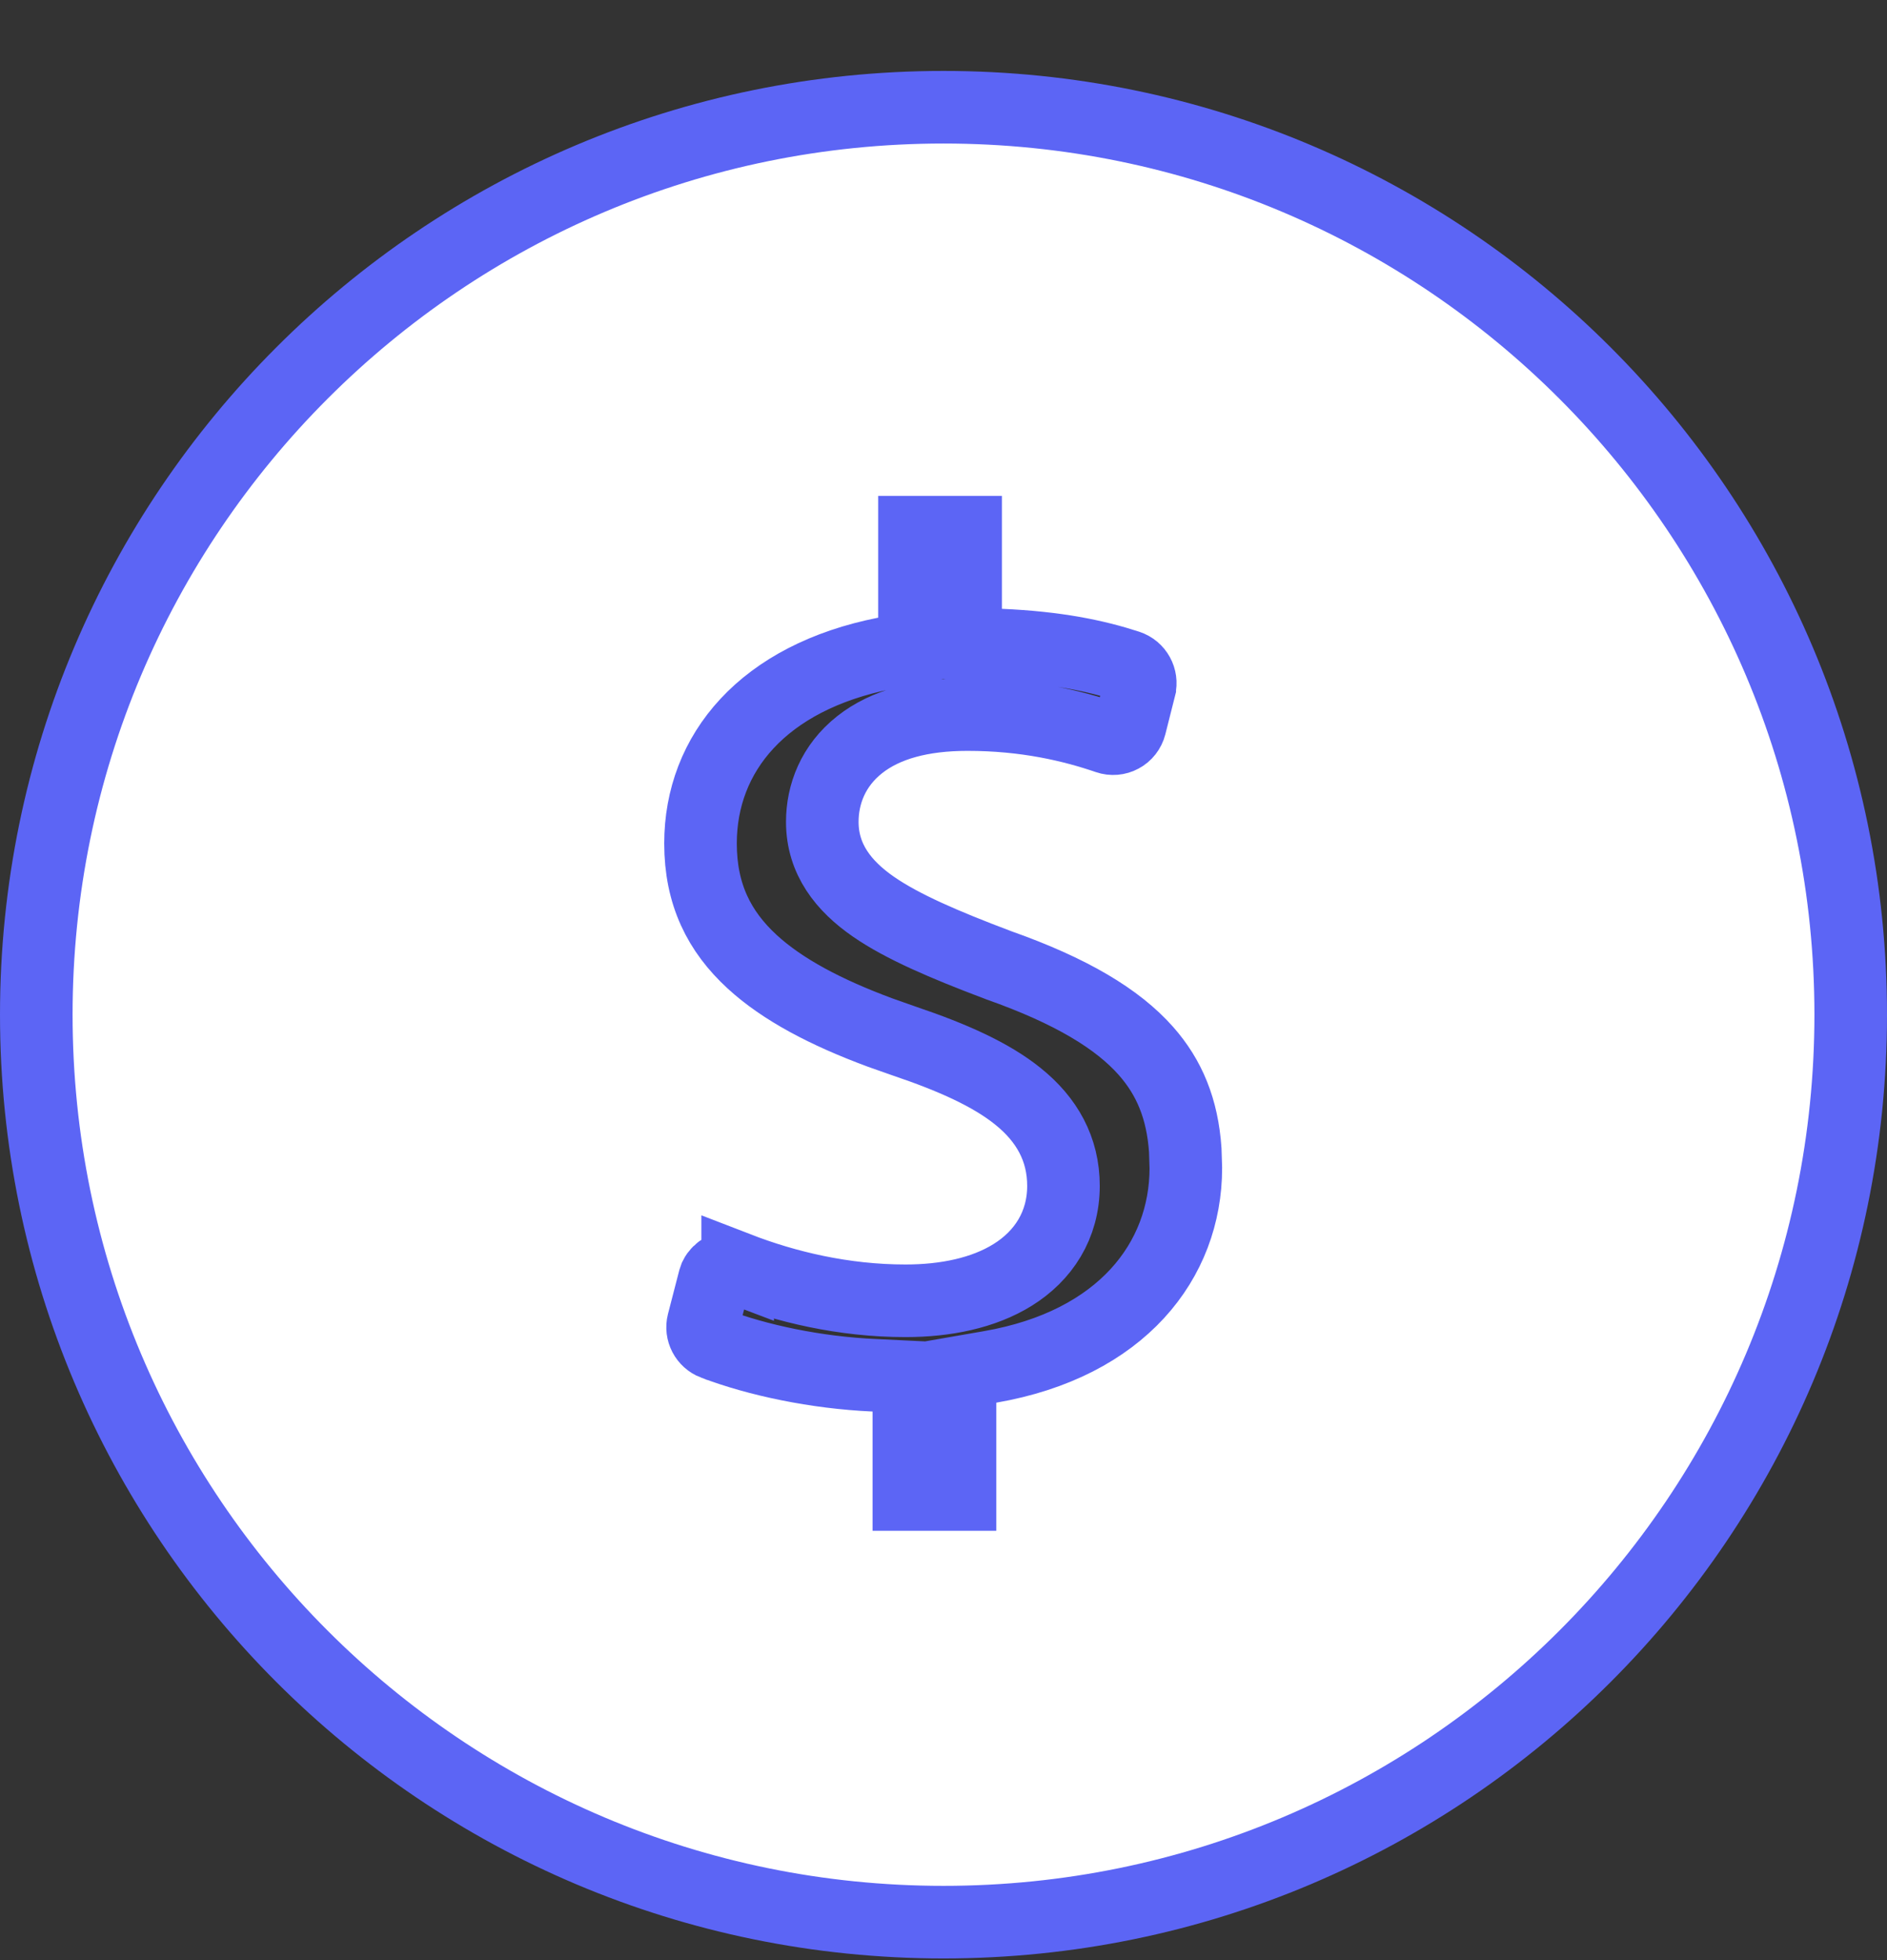 <svg xmlns="http://www.w3.org/2000/svg" width="26" height="27" viewBox="0 0 26 27" fill="none"><rect x="0" y="0" width="26" height="27" fill="#333333" stroke="none"/><path d="M13 1.477C19.904 1.477 25.5 7.074 25.5 13.977C25.5 20.88 19.904 26.477 13 26.477C6.096 26.477 0.5 20.88 0.5 13.977C0.5 7.073 6.096 1.477 13 1.477ZM12.523 20.586H13.227V18.901L13.641 18.829C15.456 18.515 16.338 17.363 16.339 16.09L16.331 15.841C16.292 15.277 16.114 14.843 15.788 14.475C15.4 14.037 14.763 13.65 13.76 13.296L13.75 13.292C13.01 13.013 12.432 12.764 12.037 12.491C11.625 12.207 11.33 11.837 11.33 11.321C11.33 10.943 11.478 10.546 11.847 10.256C12.2 9.978 12.701 9.843 13.332 9.843C14.135 9.843 14.773 9.995 15.26 10.162C15.324 10.184 15.394 10.178 15.452 10.146C15.511 10.115 15.555 10.059 15.572 9.992L15.704 9.469V9.466C15.734 9.348 15.667 9.218 15.541 9.177C15.096 9.032 14.554 8.919 13.783 8.886L13.305 8.865V7.331H12.6V8.92L12.196 8.999C10.515 9.331 9.652 10.373 9.652 11.618C9.652 12.318 9.908 12.829 10.364 13.248C10.781 13.631 11.376 13.945 12.129 14.224L12.461 14.341C13.119 14.563 13.652 14.8 14.025 15.101C14.425 15.422 14.653 15.828 14.653 16.335C14.653 16.877 14.376 17.299 13.952 17.562C13.55 17.812 13.028 17.918 12.477 17.918C11.622 17.918 10.829 17.727 10.164 17.47V17.471C10.095 17.445 10.023 17.45 9.966 17.48L9.963 17.481C9.917 17.505 9.88 17.541 9.857 17.587L9.84 17.636L9.688 18.224C9.658 18.342 9.722 18.465 9.837 18.509H9.838C10.435 18.736 11.242 18.908 12.045 18.944L12.523 18.967V20.586Z" fill="white" stroke="#5C65F5"></path></svg>